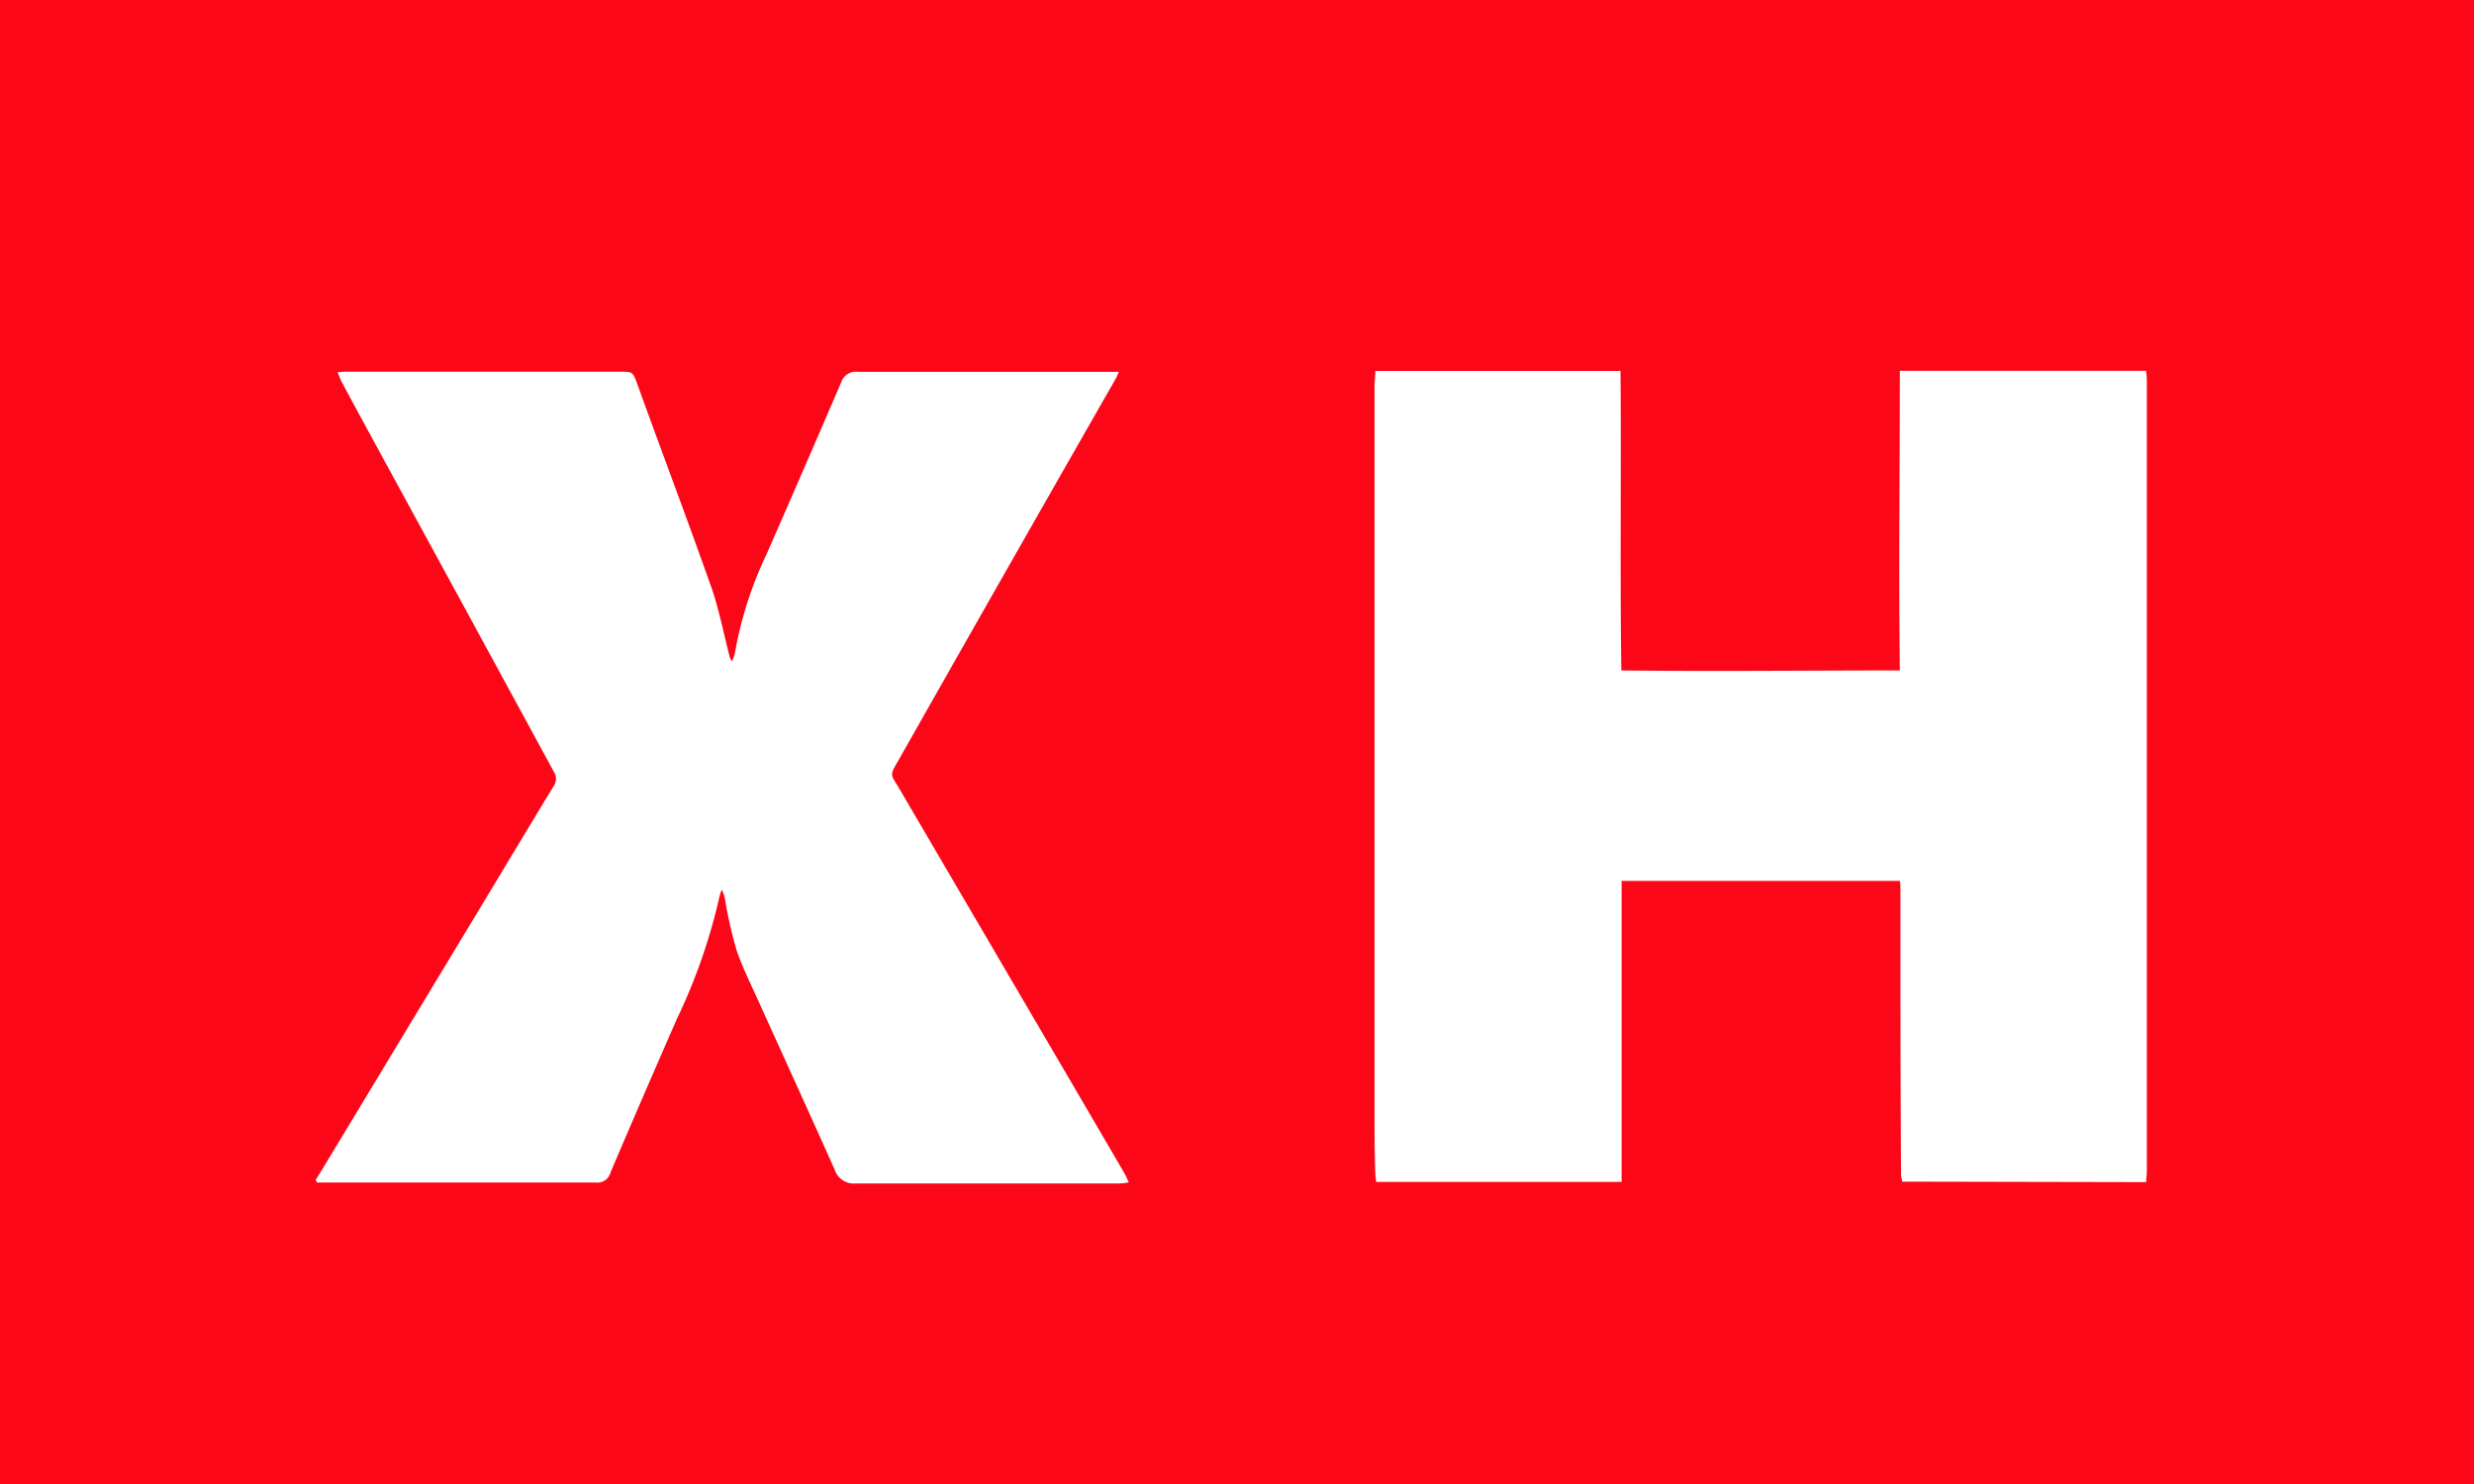 <svg id="图层_1" data-name="图层 1" xmlns="http://www.w3.org/2000/svg" viewBox="0 0 246.51 147.91"><defs><style>.cls-1{fill:#fc0718;}</style></defs><path class="cls-1" d="M259.33,164.18H12.82V16.27H259.33Zm-32.66-30.09c0-.46.06-.8.06-1.14V54.55c0-.43,0-.86-.08-1.32H202.12c0,10-.12,19.87,0,29.86-9.32,0-18.5.11-27.75,0-.14-10,0-19.9-.08-29.85H149.86c0,.53-.08,1-.08,1.55v72.66c0,1.85,0,3.7.07,5.54,0,.37.06.73.09,1.08H174.4v-30h27.73c0,.22.05.39.05.56V114q0,9.67.06,19.34a3.32,3.32,0,0,0,.13.7Zm-182.39-.23.12.27H72.18a1.34,1.34,0,0,0,1.47-1q3.27-7.68,6.63-15.34a57.35,57.35,0,0,0,4.24-12.21,3.07,3.07,0,0,1,.23-.64,4.14,4.14,0,0,1,.35,1.2A42.75,42.75,0,0,0,86.22,111c.6,1.74,1.43,3.4,2.19,5.08,2.52,5.58,5.07,11.15,7.57,16.75a2,2,0,0,0,2.1,1.39h26.35a6.32,6.32,0,0,0,.86-.11q-.21-.48-.45-.93-3.68-6.32-7.38-12.63l-15-25.62c-.94-1.61-1.06-1.24,0-3.09Q113.22,72.84,124,54c.1-.17.16-.36.3-.67h-26a1.54,1.54,0,0,0-1.67,1.06Q92.93,63,89.2,71.51a38.17,38.17,0,0,0-3.15,9.82,4.87,4.87,0,0,1-.28.84,1.06,1.06,0,0,1-.28-.57c-.56-2.19-1-4.44-1.71-6.56-2.42-6.87-5-13.68-7.47-20.52-.45-1.2-.46-1.2-1.71-1.2H47.53a7.3,7.3,0,0,0-1.06.06,9.63,9.63,0,0,0,.42,1q1.76,3.27,3.53,6.52Q59.21,77,68,93.18A1.27,1.27,0,0,1,68,94.6c-2.25,3.69-4.47,7.4-6.7,11.1L45,132.7Z" transform="translate(-12.82 -16.27)"/></svg>